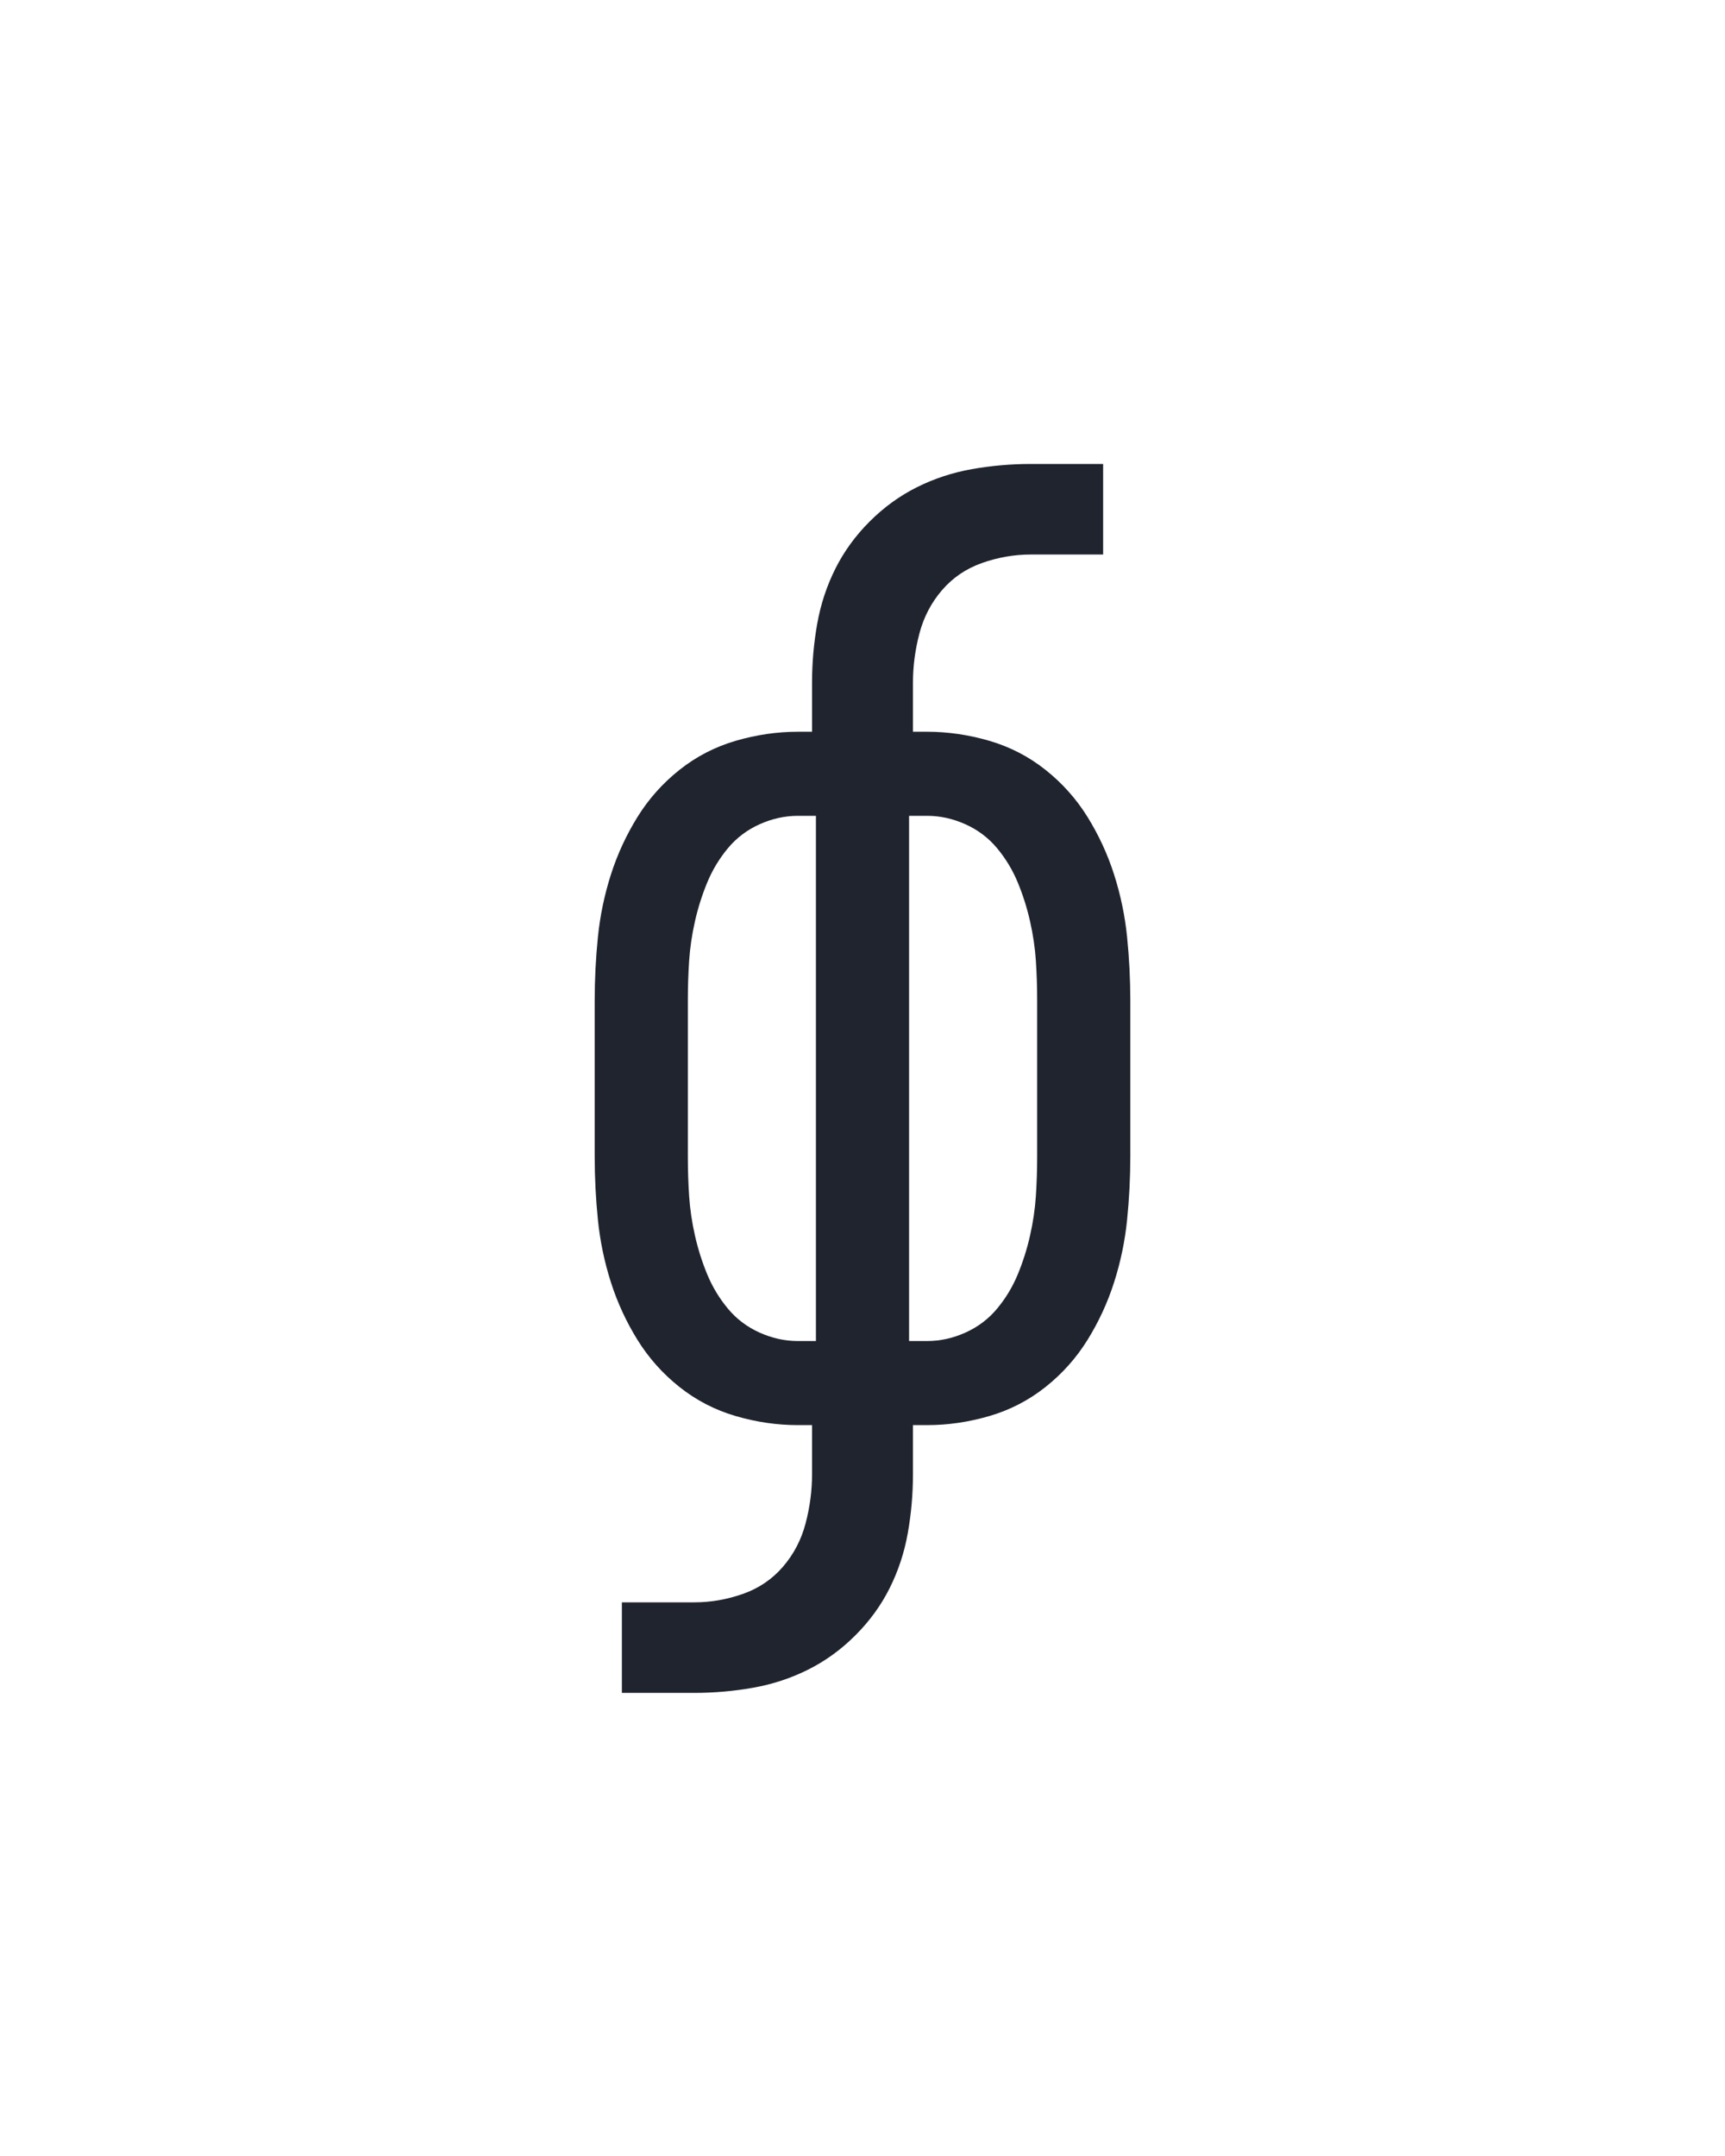 <?xml version="1.0" encoding="UTF-8" standalone="no"?>
<svg height="160" viewBox="0 0 128 160" width="128" xmlns="http://www.w3.org/2000/svg">
<defs>
<path d="M 64 215 L 64 145 L 120 145 Q 139 145 157.5 138.5 Q 176 132 188.5 117.5 Q 201 103 206 84 Q 211 65 211 46 L 211 8 L 200 8 Q 176 8 152 1 Q 128 -6 108.5 -21.5 Q 89 -37 76 -58 Q 63 -79 55.5 -102.5 Q 48 -126 45.5 -150.5 Q 43 -175 43 -200 L 43 -320 Q 43 -345 45.5 -369.5 Q 48 -394 55.5 -417.5 Q 63 -441 76 -462 Q 89 -483 108.5 -498.5 Q 128 -514 152 -521 Q 176 -528 200 -528 L 211 -528 L 211 -566 Q 211 -589 215 -611.5 Q 219 -634 229 -654 Q 239 -674 255.5 -690.5 Q 272 -707 292 -717 Q 312 -727 334.5 -731 Q 357 -735 380 -735 L 436 -735 L 436 -665 L 380 -665 Q 361 -665 342.5 -658.5 Q 324 -652 311.5 -637.5 Q 299 -623 294 -604 Q 289 -585 289 -566 L 289 -528 L 300 -528 Q 324 -528 348 -521 Q 372 -514 391.5 -498.5 Q 411 -483 424 -462 Q 437 -441 444.5 -417.5 Q 452 -394 454.5 -369.5 Q 457 -345 457 -320 L 457 -200 Q 457 -175 454.5 -150.5 Q 452 -126 444.5 -102.5 Q 437 -79 424 -58 Q 411 -37 391.5 -21.5 Q 372 -6 348 1 Q 324 8 300 8 L 289 8 L 289 46 Q 289 69 285 91.5 Q 281 114 271 134 Q 261 154 244.5 170.5 Q 228 187 208 197 Q 188 207 165.5 211 Q 143 215 120 215 Z M 214 -57 L 214 -463 L 200 -463 Q 185 -463 170.5 -456.5 Q 156 -450 146 -438 Q 136 -426 130 -411.5 Q 124 -397 120.5 -381.5 Q 117 -366 116 -351 Q 115 -336 115 -320 L 115 -200 Q 115 -184 116 -169 Q 117 -154 120.5 -138.5 Q 124 -123 130 -108.5 Q 136 -94 146 -82 Q 156 -70 170.5 -63.5 Q 185 -57 200 -57 Z M 286 -57 L 300 -57 Q 315 -57 329.5 -63.5 Q 344 -70 354 -82 Q 364 -94 370 -108.5 Q 376 -123 379.5 -138.5 Q 383 -154 384 -169 Q 385 -184 385 -200 L 385 -320 Q 385 -336 384 -351 Q 383 -366 379.5 -381.5 Q 376 -397 370 -411.5 Q 364 -426 354 -438 Q 344 -450 329.5 -456.5 Q 315 -463 300 -463 L 286 -463 Z " id="path1"/>
</defs>
<g>
<g data-source-text="ф" fill="#20242e" transform="translate(40 104.992) rotate(0) scale(0.096)">
<use href="#path1" transform="translate(0 0)"/>
</g>
</g>
</svg>